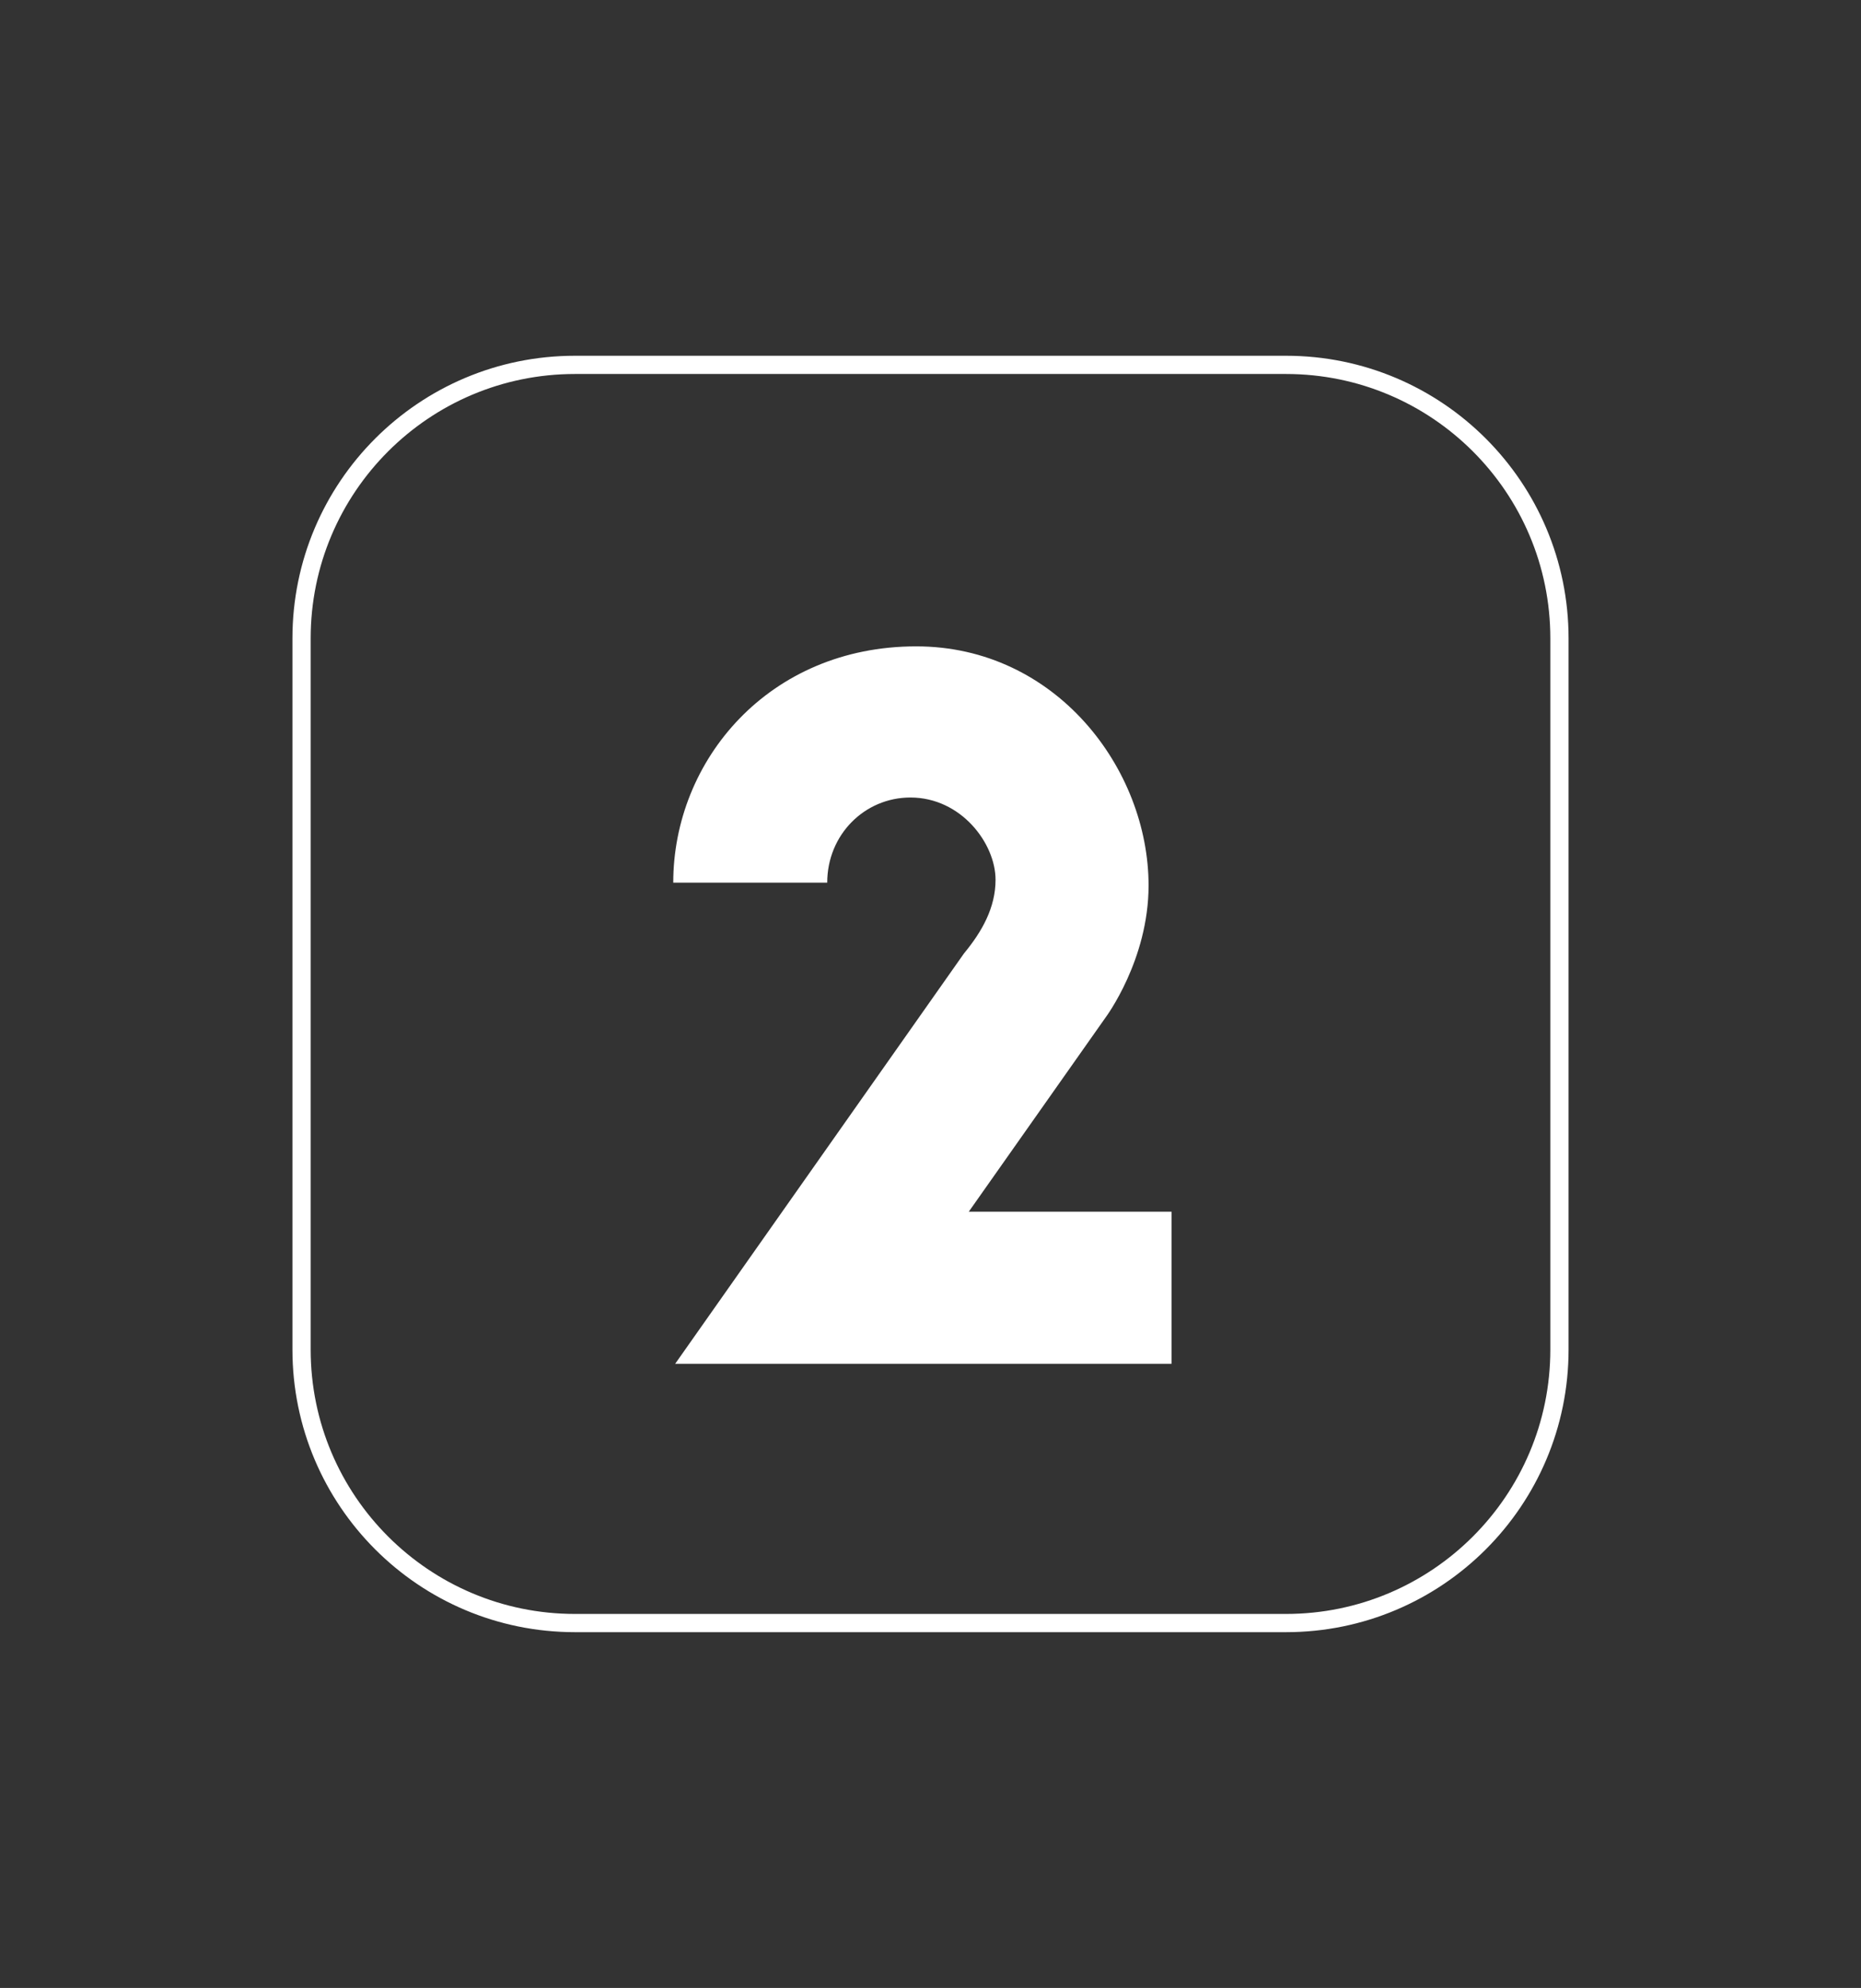 <?xml version="1.0" encoding="utf-8"?>
<!-- Generator: Adobe Illustrator 16.0.3, SVG Export Plug-In . SVG Version: 6.00 Build 0)  -->
<!DOCTYPE svg PUBLIC "-//W3C//DTD SVG 1.1//EN" "http://www.w3.org/Graphics/SVG/1.1/DTD/svg11.dtd">
<svg version="1.1" id="Capa_1" xmlns="http://www.w3.org/2000/svg" xmlns:xlink="http://www.w3.org/1999/xlink" x="0px" y="0px"
	 width="102.082px" height="109.021px" viewBox="0 0 102.082 109.021" enable-background="new 0 0 102.082 109.021"
	 xml:space="preserve">
<rect x="0" y="0" width="102.082" height="109.021" fill="#333333" stroke="none"/>
<path fill="none" stroke="#FFFFFF" stroke-miterlimit="10" d="M85.541,74.01c0,8.284-6.716,15-15,15h-39c-8.284,0-15-6.716-15-15
	v-39c0-8.284,6.716-15,15-15h39c8.284,0,15,6.716,15,15V74.01z"/>
<g>
	<path fill="#FFFFFF" d="M52.878,52.287c0.997-1.207,1.731-2.518,1.731-4.039c0-1.994-1.889-4.512-4.669-4.512
		c-2.518,0-4.564,2.046-4.564,4.669H36.93c0-6.715,5.246-12.958,13.325-12.958c7.659,0,12.748,6.715,12.748,13.115
		c0,4.092-2.36,7.24-2.36,7.24l-7.502,10.648h11.121v8.342H37.035L52.878,52.287z"/>
</g>
</svg>
